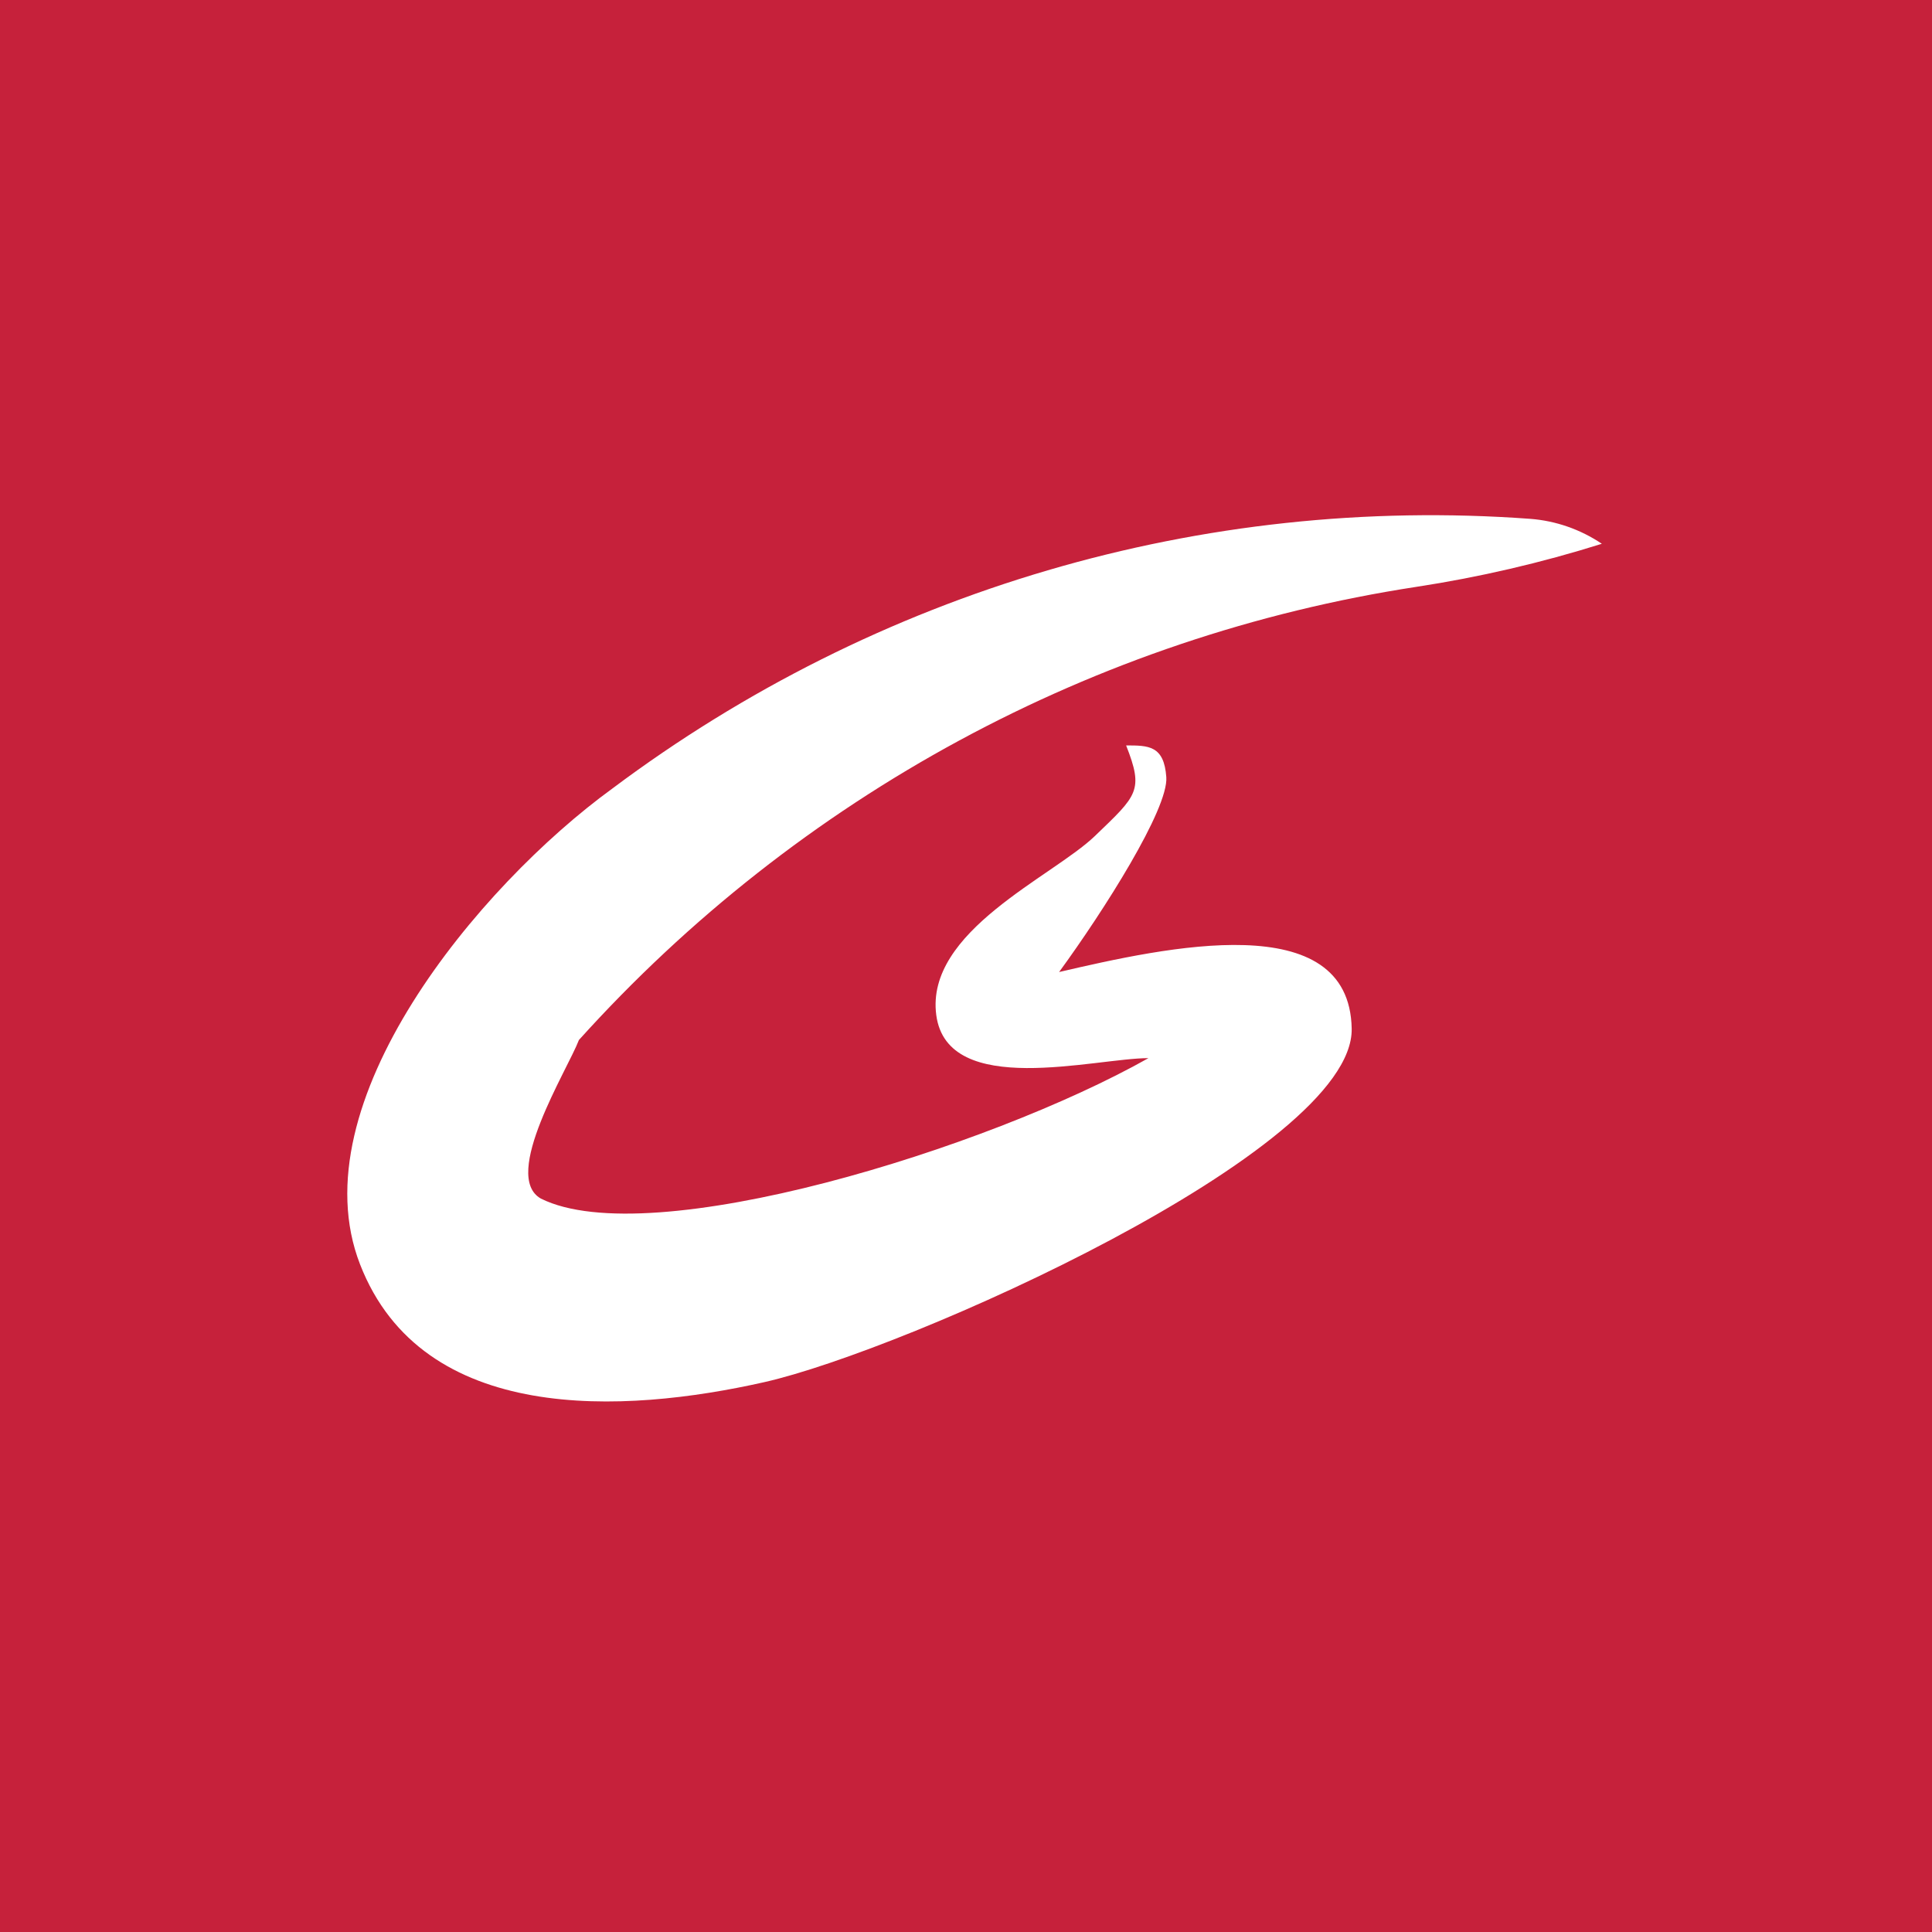 <svg width="90" height="90" viewBox="0 0 90 90" fill="none" xmlns="http://www.w3.org/2000/svg">
<rect width="90" height="90" fill="#C6213B"/>
<path fill-rule="evenodd" clip-rule="evenodd" d="M52.459 34.725C53.499 34.725 54.227 34.725 54.331 36.203C54.435 37.681 51.418 42.431 49.337 45.281C54.331 44.12 62.863 42.22 62.967 47.919C63.071 53.619 42.158 62.908 35.603 64.386C29.049 65.864 19.685 66.391 16.772 58.897C13.858 51.403 22.286 41.27 28.529 36.731C40.849 27.503 56.016 23.048 71.291 24.17C72.48 24.262 73.626 24.662 74.62 25.331C71.795 26.219 68.909 26.89 65.984 27.337C50.98 29.635 37.208 37.087 26.968 48.447C26.448 49.819 23.326 54.781 25.199 55.836C30.297 58.369 46.008 53.514 53.499 49.292C51.002 49.292 44.135 51.192 43.615 47.286C43.095 43.381 49.025 40.847 51.002 38.947C52.979 37.047 53.291 36.836 52.459 34.725Z" fill="white"/>
</svg>
